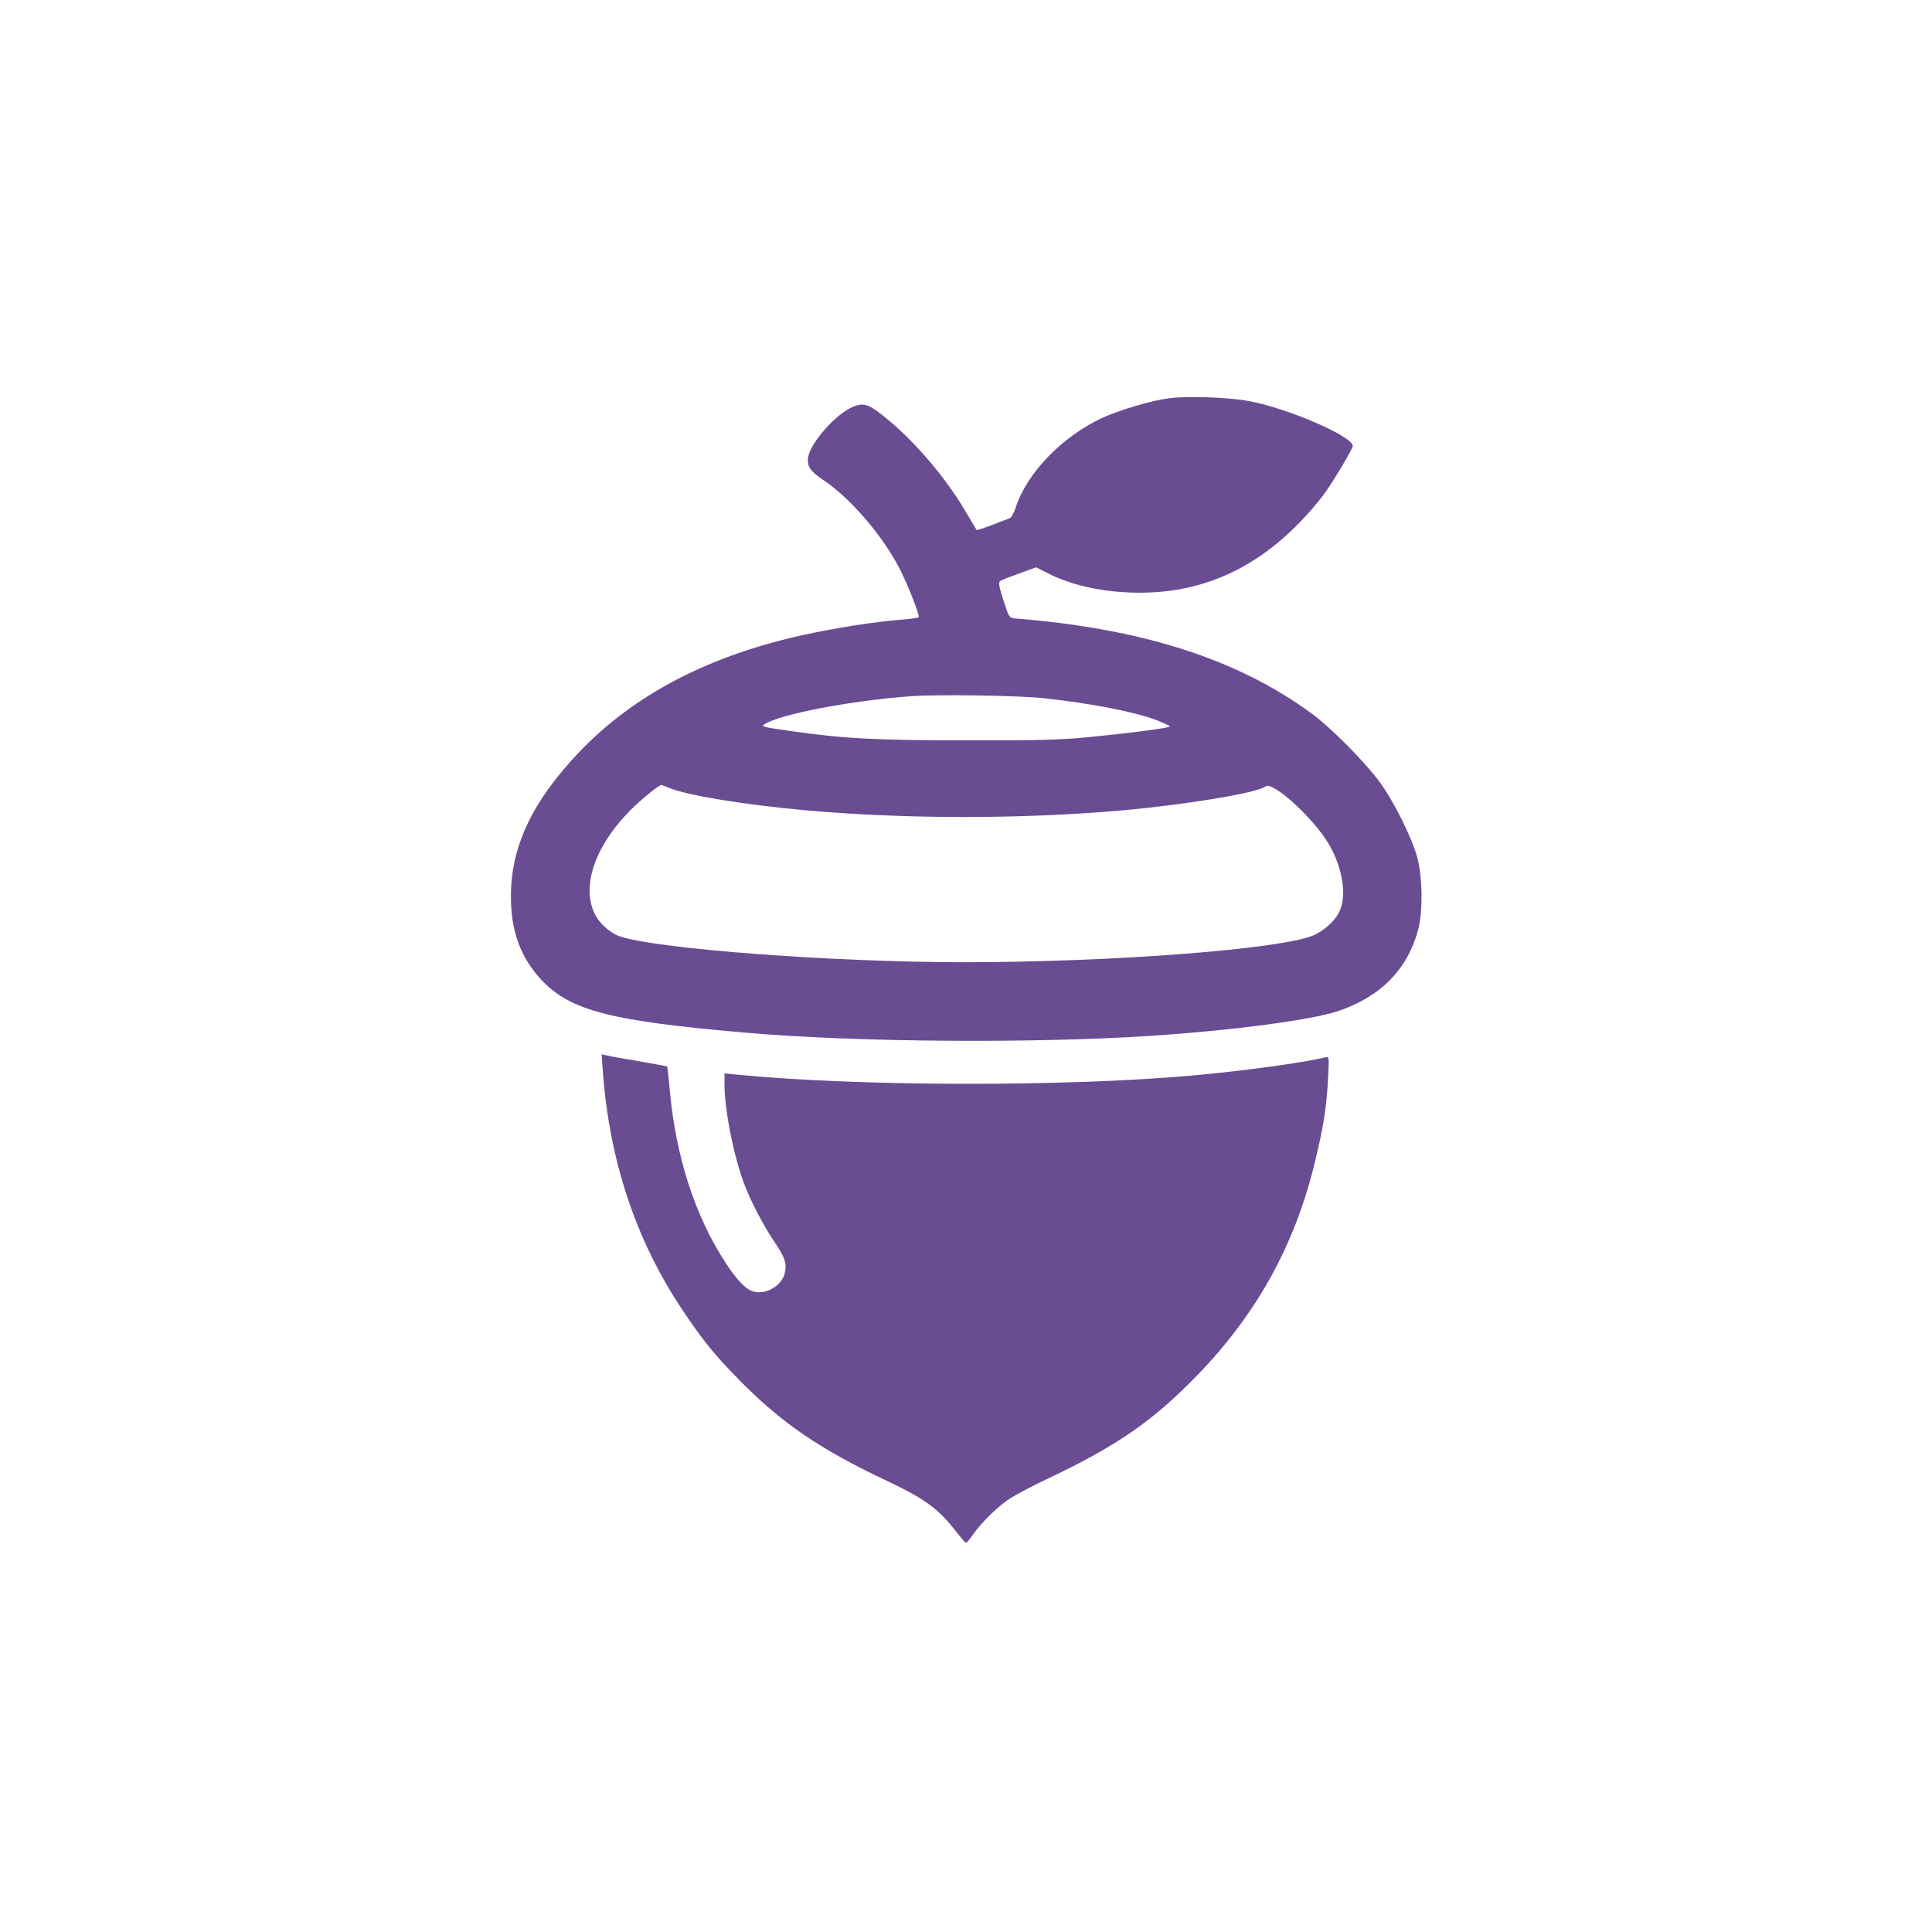 <?xml version="1.0" standalone="no"?>
<!DOCTYPE svg PUBLIC "-//W3C//DTD SVG 20010904//EN"
 "http://www.w3.org/TR/2001/REC-SVG-20010904/DTD/svg10.dtd">
<svg version="1.0" xmlns="http://www.w3.org/2000/svg"
 width="1024pt" height="1024pt" viewBox="0 0 1024 1024"
 preserveAspectRatio="xMidYMid meet">

<g transform="translate(0,1024) scale(0.1,-0.1)"
fill="#6A4C93" stroke="none">
<path d="M6195 8129 c-93 -12 -261 -62 -353 -104 -212 -98 -399 -292 -458
-473 -9 -30 -24 -56 -33 -59 -9 -3 -51 -19 -94 -36 -42 -16 -79 -28 -81 -26
-1 2 -29 49 -62 104 -98 167 -253 350 -394 469 -112 94 -136 104 -196 81 -89
-34 -228 -189 -241 -269 -7 -47 12 -75 82 -121 145 -97 320 -302 409 -481 42
-85 96 -222 96 -244 0 -4 -39 -10 -87 -14 -139 -10 -354 -44 -528 -82 -502
-111 -894 -316 -1185 -620 -248 -260 -362 -500 -362 -764 -1 -182 50 -323 159
-441 154 -166 368 -221 1093 -283 574 -50 1525 -57 2140 -16 431 28 854 84
992 131 224 75 367 220 424 429 26 95 24 279 -4 385 -29 107 -128 305 -203
405 -82 109 -256 284 -354 356 -392 289 -898 452 -1573 506 -33 3 -34 4 -64
97 -24 76 -27 95 -16 102 7 5 53 23 101 40 l88 32 74 -37 c150 -74 362 -109
569 -94 338 25 626 191 874 506 43 54 162 252 162 268 0 52 -351 203 -555 239
-112 20 -327 27 -420 14z m-670 -1589 c256 -27 490 -73 608 -118 37 -15 67
-29 67 -32 0 -8 -197 -34 -430 -57 -140 -14 -268 -18 -645 -17 -480 0 -653 9
-932 49 -148 21 -160 24 -142 36 84 54 455 125 778 149 140 10 558 4 696 -10z
m-1981 -475 c97 -41 400 -90 728 -120 530 -47 1144 -47 1678 0 342 31 717 93
757 127 37 30 256 -169 336 -306 75 -128 97 -279 54 -362 -24 -47 -78 -95
-132 -120 -162 -74 -1065 -144 -1860 -144 -683 0 -1617 70 -1816 136 -51 16
-110 67 -134 115 -79 151 1 376 202 570 53 52 138 119 149 119 1 0 18 -7 38
-15z"/>
<path d="M3195 4564 c34 -473 175 -897 420 -1264 108 -162 172 -241 303 -374
225 -229 427 -367 783 -535 188 -88 268 -145 350 -248 34 -43 64 -79 68 -80 3
-2 17 14 31 34 46 68 141 162 205 202 35 22 128 71 207 108 360 171 550 303
784 544 317 328 518 692 624 1133 46 191 60 281 69 439 6 115 6 118 -14 113
-119 -29 -427 -71 -700 -96 -676 -61 -1782 -59 -2427 5 l-58 6 0 -58 c0 -135
48 -377 104 -527 34 -91 102 -221 158 -304 59 -87 69 -117 58 -169 -15 -66
-98 -116 -164 -99 -41 10 -87 57 -149 151 -162 247 -265 563 -297 915 -6 69
-13 126 -14 128 -2 1 -68 13 -148 27 -80 13 -157 27 -172 31 l-27 6 6 -88z"/>
</g>
</svg>
